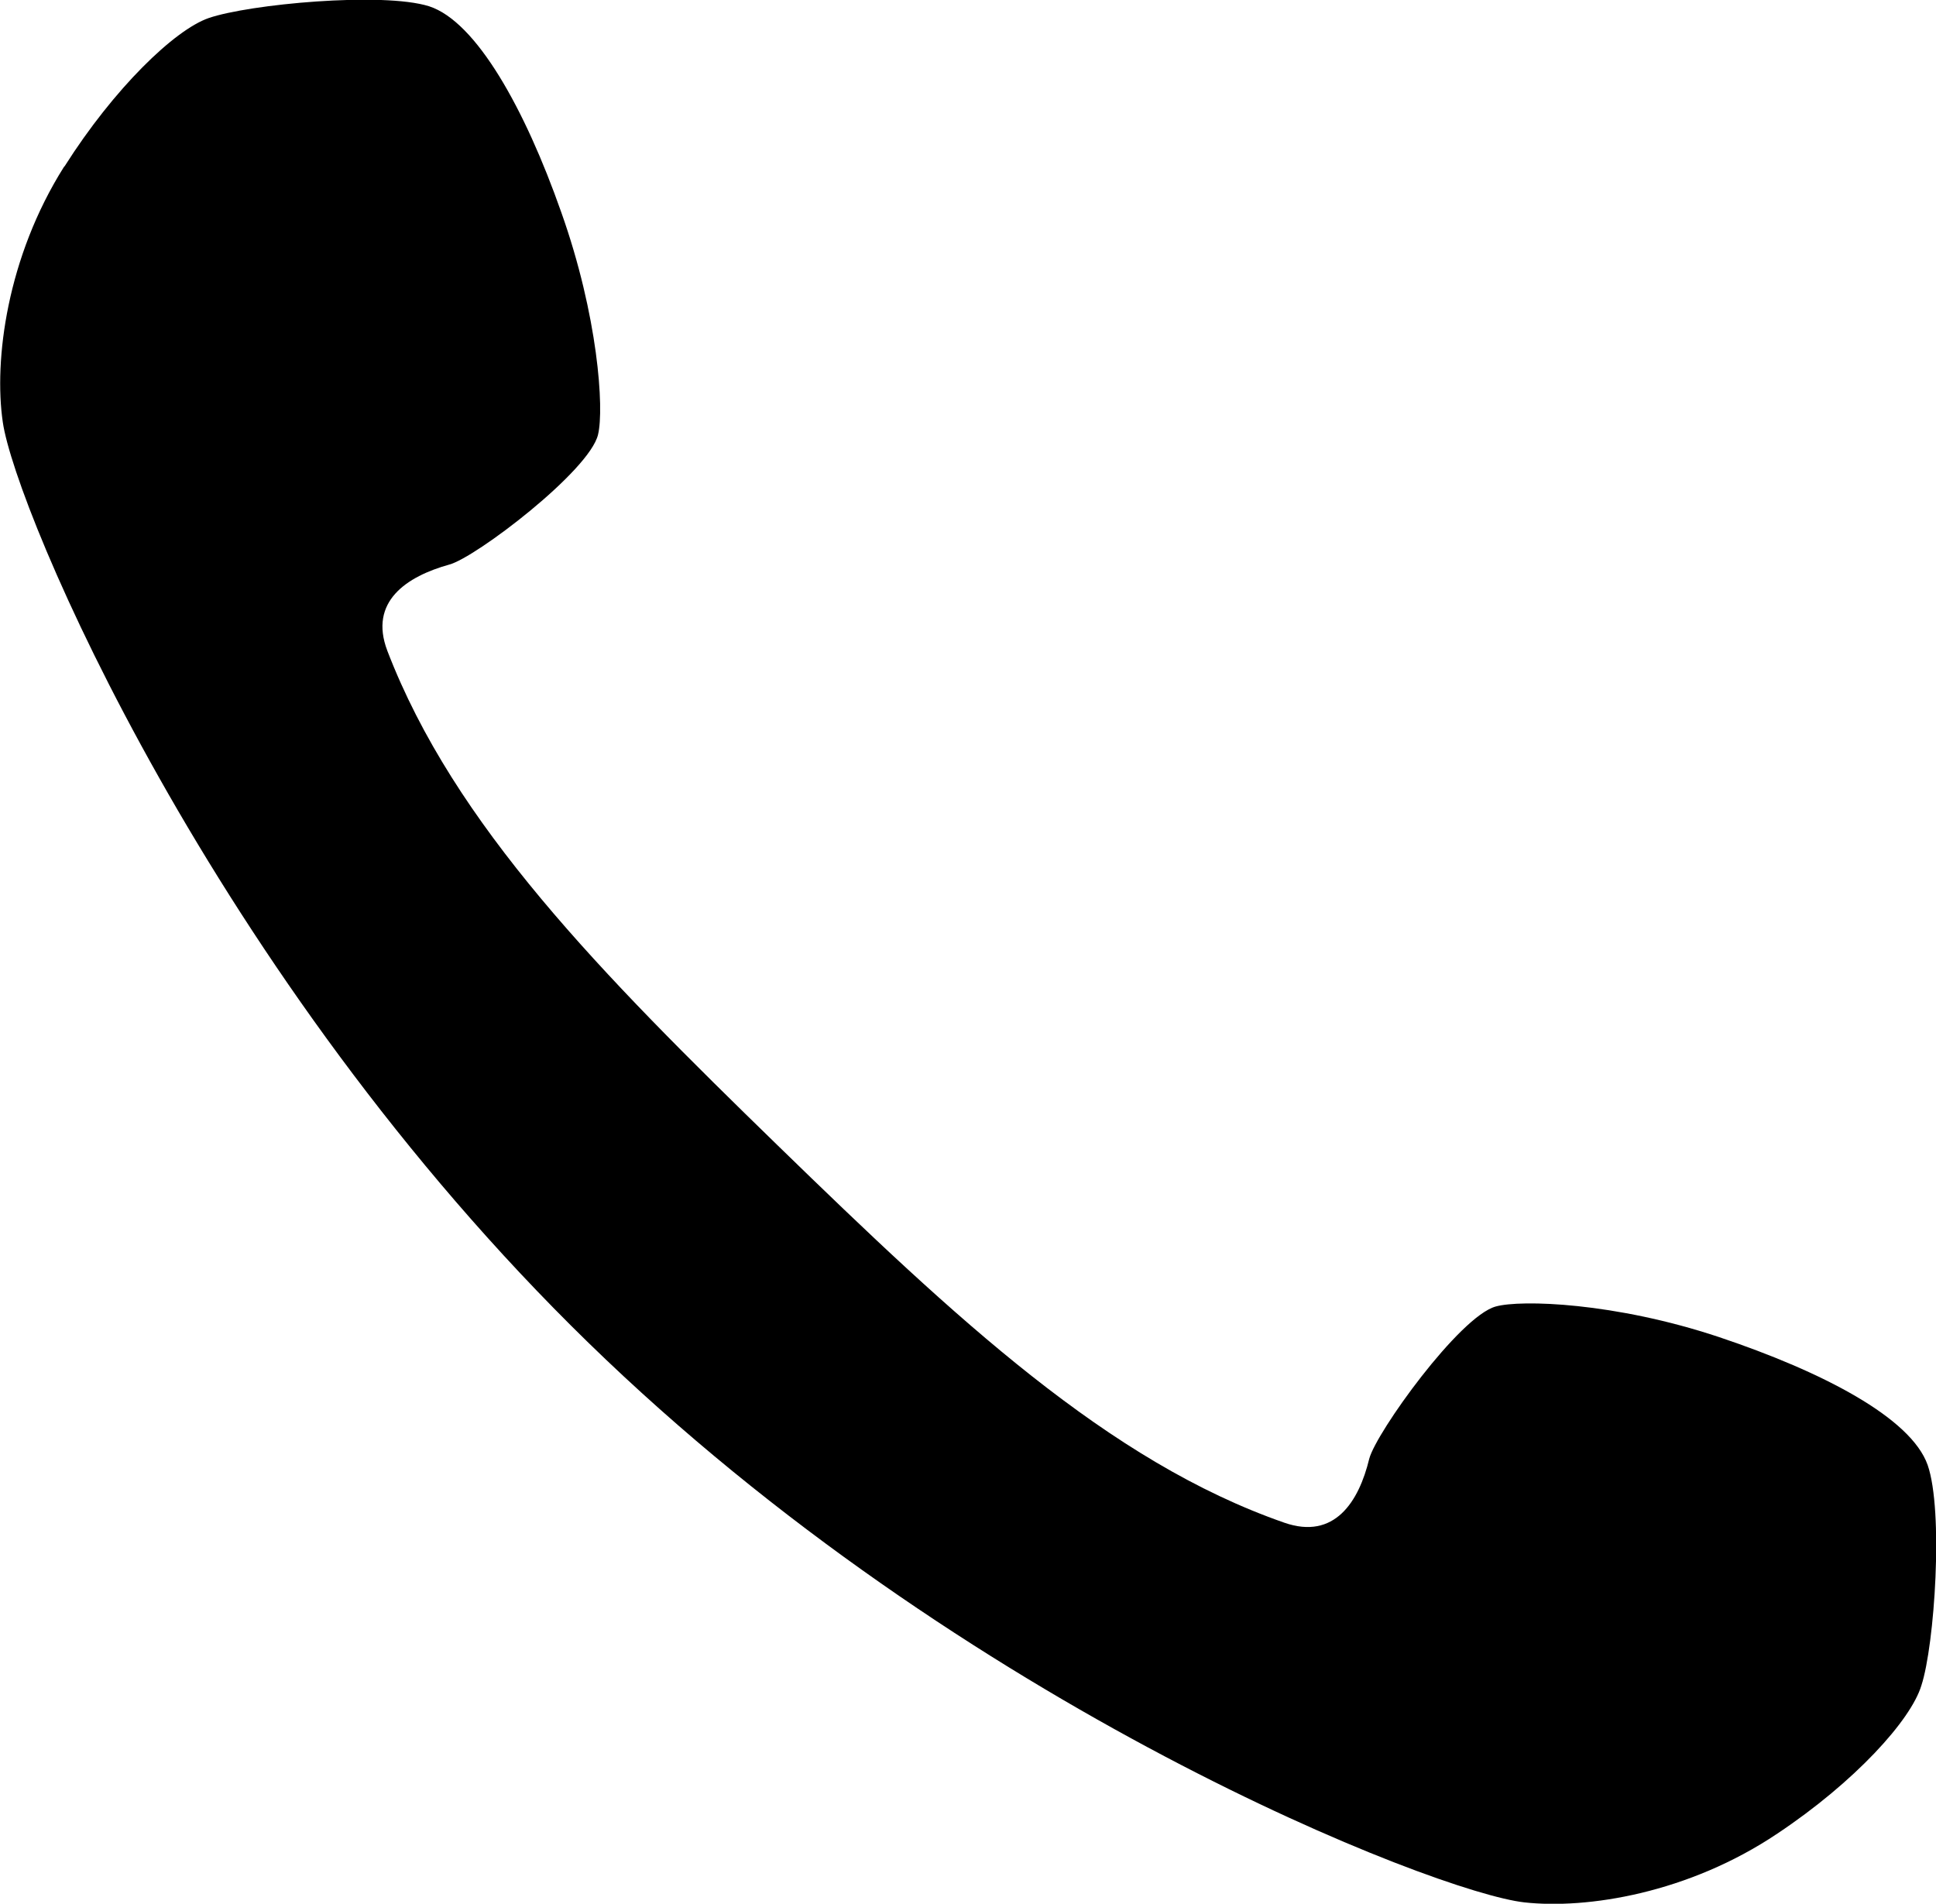 <?xml version="1.0" encoding="UTF-8"?>
<svg id="_レイヤー_2" data-name="レイヤー 2" xmlns="http://www.w3.org/2000/svg" viewBox="0 0 27.84 27.38">
  <defs>
    <style>
      .cls-1 {
        fill: #000;
        stroke-width: 0px;
      }
    </style>
  </defs>
  <g id="_レイヤー_1-2" data-name="レイヤー 1">
    <path class="cls-1" d="M.92,2.4C.1,3.7-.09,5.18.04,6.07c.18,1.26,3.01,7.97,8.42,13.24,5.41,5.27,12.2,7.91,13.46,8.05.9.1,2.36-.13,3.64-.99,1.11-.74,1.92-1.63,2.07-2.13.19-.58.32-2.51.09-3.17-.24-.68-1.51-1.34-3-1.84-1.5-.5-2.85-.54-3.21-.44-.52.14-1.72,1.81-1.82,2.19-.15.62-.5,1.17-1.22.92-2.53-.88-4.72-2.93-7.28-5.42-2.56-2.49-4.66-4.62-5.62-7.12-.27-.71.28-1.07.89-1.24.38-.1,2.02-1.35,2.14-1.87.09-.37,0-1.71-.53-3.2C7.55,1.57,6.85.31,6.17.09c-.67-.21-2.59-.03-3.17.17-.49.17-1.36,1.01-2.07,2.13Z"/>
  </g>
</svg>